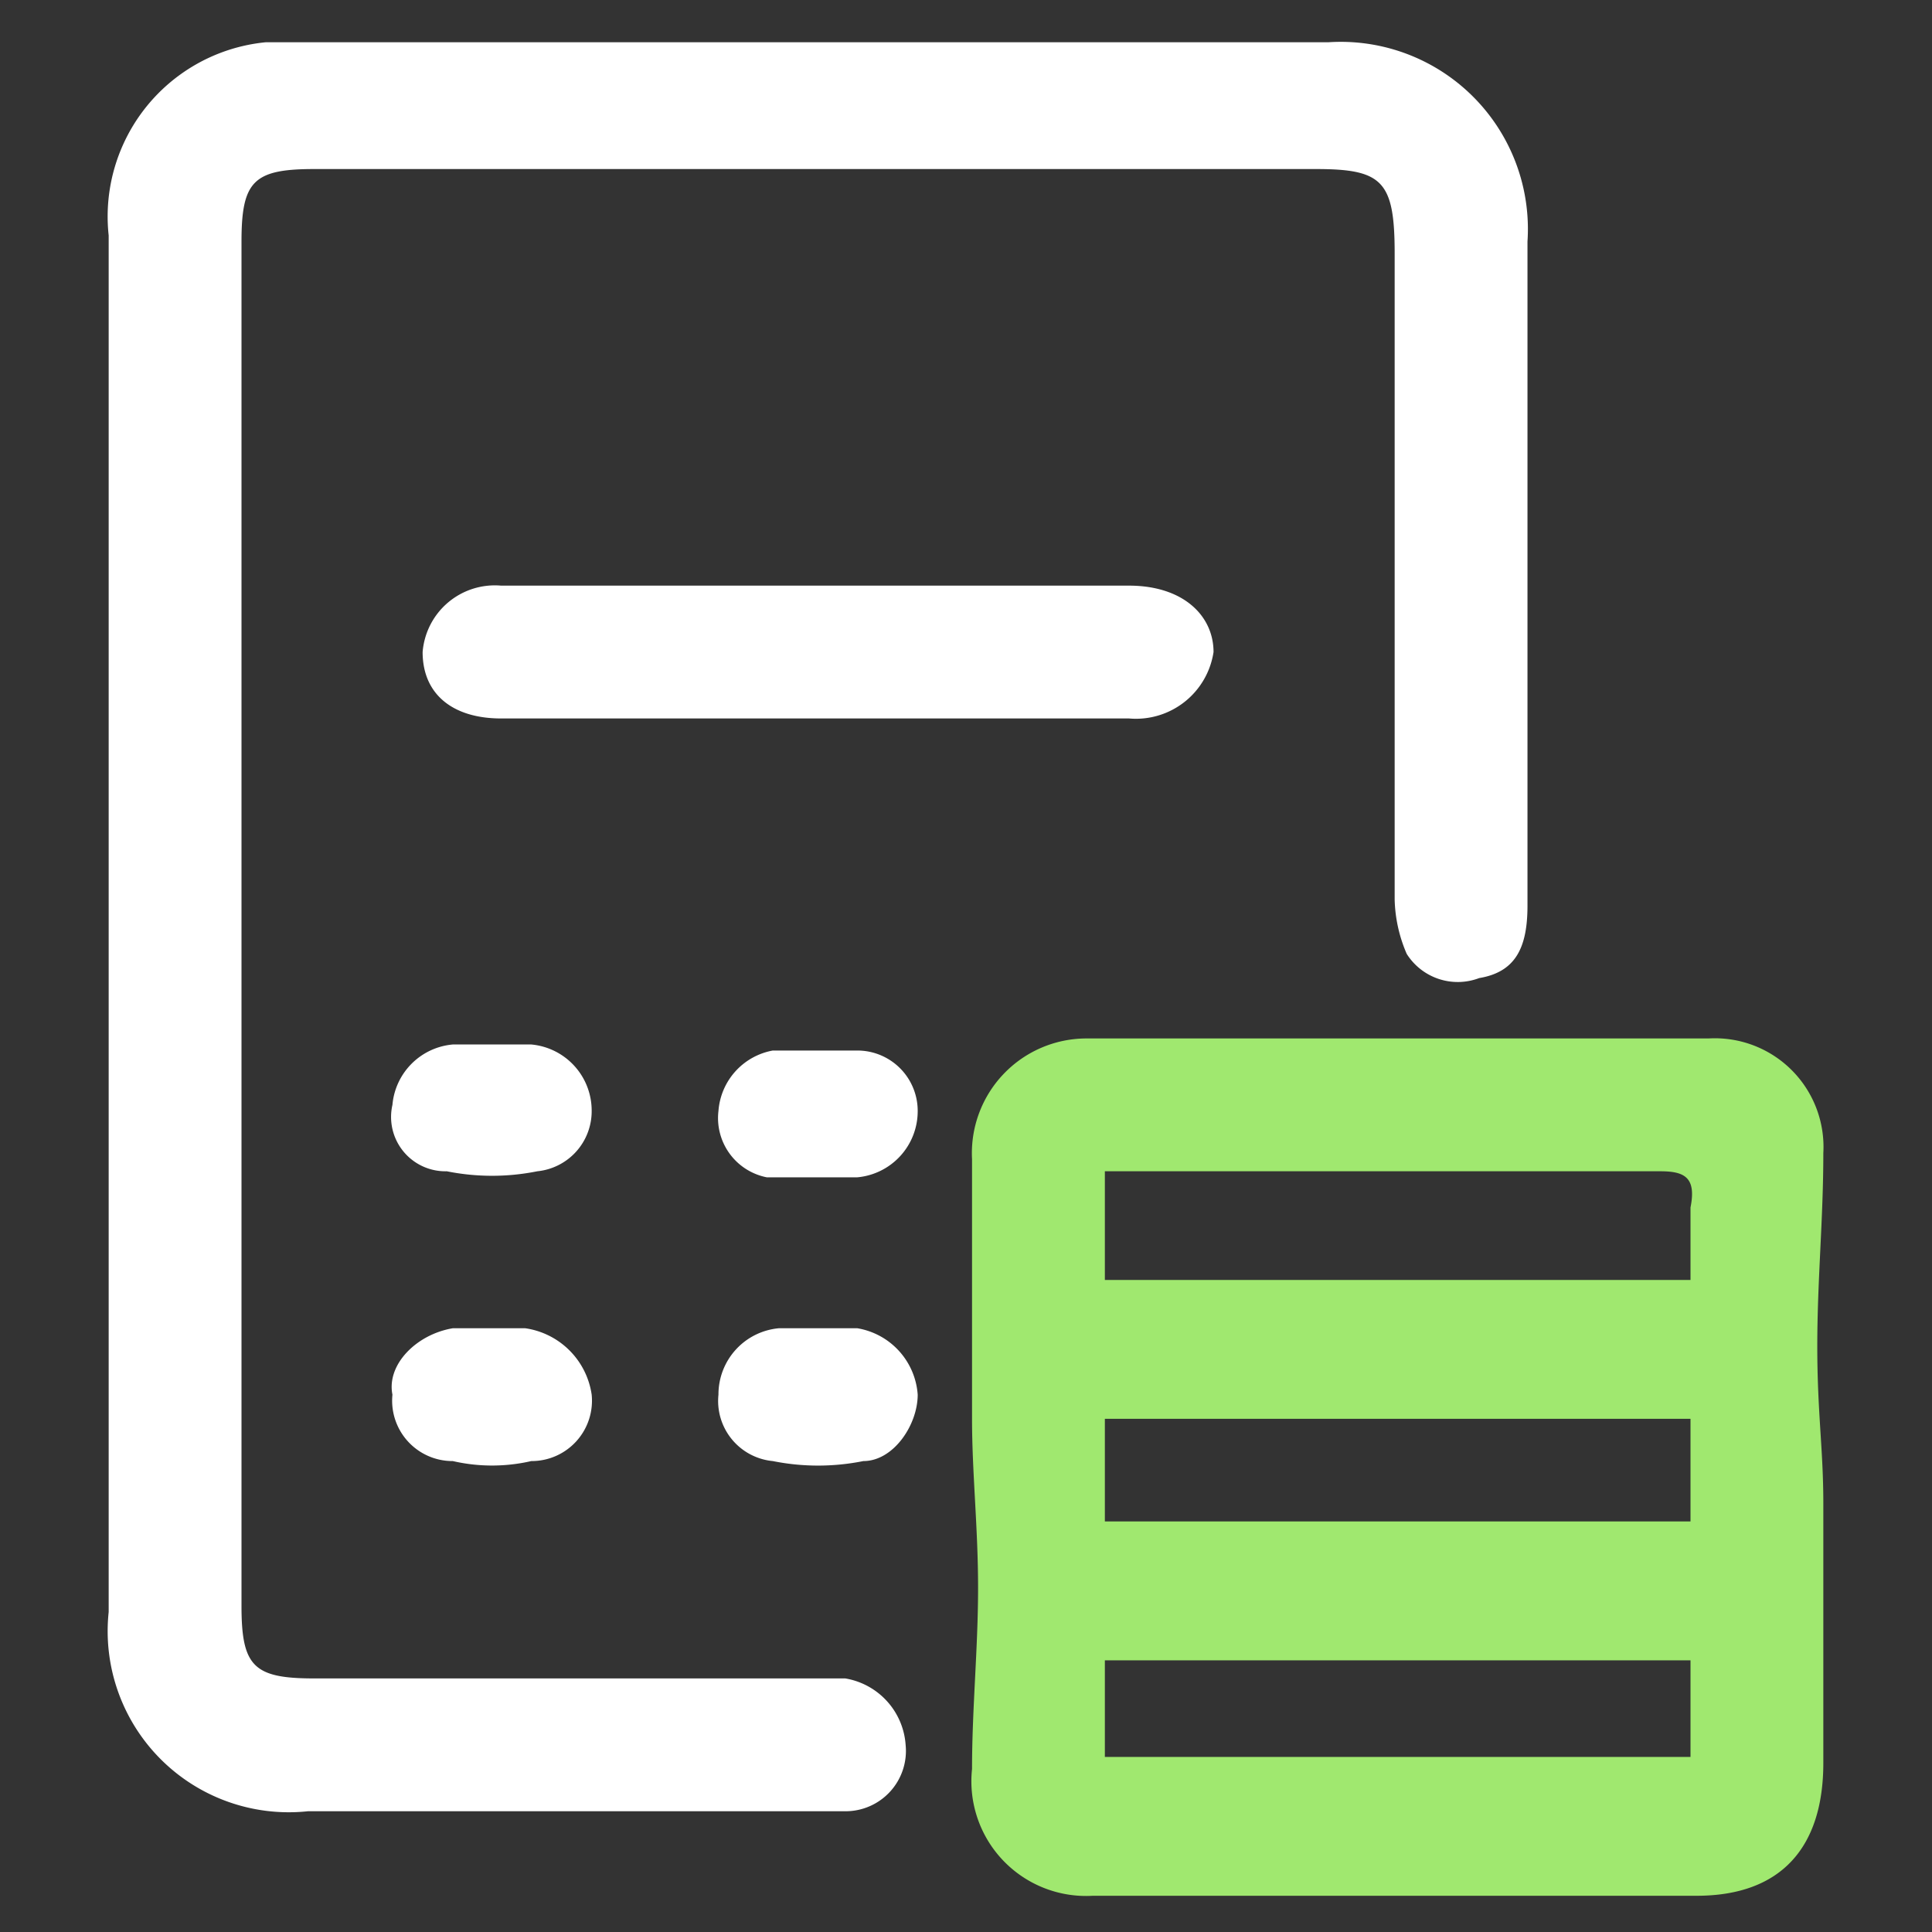 <svg xmlns="http://www.w3.org/2000/svg" viewBox="0 0 32 32"><rect x="0" y="0" width="32" height="32" fill="#333333" stroke="none"/><path d="M1.8,15.3V3.9A2.9,2.9,0,0,1,4.4.7H22a3.1,3.1,0,0,1,3.3,3.3v11c0,.7-.2,1.1-.8,1.2a1,1,0,0,1-1.2-.4,2.4,2.4,0,0,1-.2-.9V4.2c0-1.2-.2-1.4-1.3-1.4H5.2C4.2,2.8,4,3,4,4V26.6c0,1,.2,1.2,1.2,1.2H14a1.2,1.2,0,0,1,1,1.1A1,1,0,0,1,14,30H5.1a3,3,0,0,1-3.3-3.3Z" style="fill:#fff"/><path d="M23.1,31.4h-5a1.9,1.9,0,0,1-2-2.1c0-1,.1-2,.1-3s-.1-1.9-.1-2.8V19.2a1.9,1.9,0,0,1,1.9-2H28.3a1.8,1.8,0,0,1,1.9,1.9c0,1.1-.1,2.1-.1,3.2s.1,1.7.1,2.6,0,2.9,0,4.3-.7,2.2-2.1,2.2ZM18.3,19.5v1.7H28V20c.1-.5-.1-.6-.5-.6H18.3Zm9.7,4H18.3v1.7H28Zm0,4H18.3v1.6H28Z" style="fill:#a0e86f"/><path d="M13.6,9.7h5.1c.9,0,1.4.5,1.4,1.1a1.3,1.3,0,0,1-1.4,1.1H8.3c-.8,0-1.3-.4-1.3-1.1A1.2,1.2,0,0,1,8.3,9.7Z" style="fill:#fff"/><path d="M8.1,22h.6a1.3,1.3,0,0,1,1.1,1.1,1,1,0,0,1-1,1.1,2.9,2.9,0,0,1-1.3,0,1,1,0,0,1-1-1.1c-.1-.5.4-1,1-1.1Z" style="fill:#fff"/><path d="M13.5,22h.7a1.2,1.2,0,0,1,1,1.1c0,.5-.4,1.1-.9,1.1a3.8,3.8,0,0,1-1.5,0,1,1,0,0,1-.9-1.1,1.1,1.1,0,0,1,1-1.1Z" style="fill:#fff"/><path d="M8.1,17.3h.7a1.1,1.1,0,0,1,1,1.1,1,1,0,0,1-.9,1,3.8,3.8,0,0,1-1.5,0,.9.9,0,0,1-.9-1.1,1.1,1.1,0,0,1,1-1Z" style="fill:#fff"/><path d="M13.5,19.5h-.8a1,1,0,0,1-.8-1.1,1.1,1.1,0,0,1,.9-1h1.4a1,1,0,0,1,1,1,1.1,1.1,0,0,1-1,1.1Z" style="fill:#fff"/></svg>